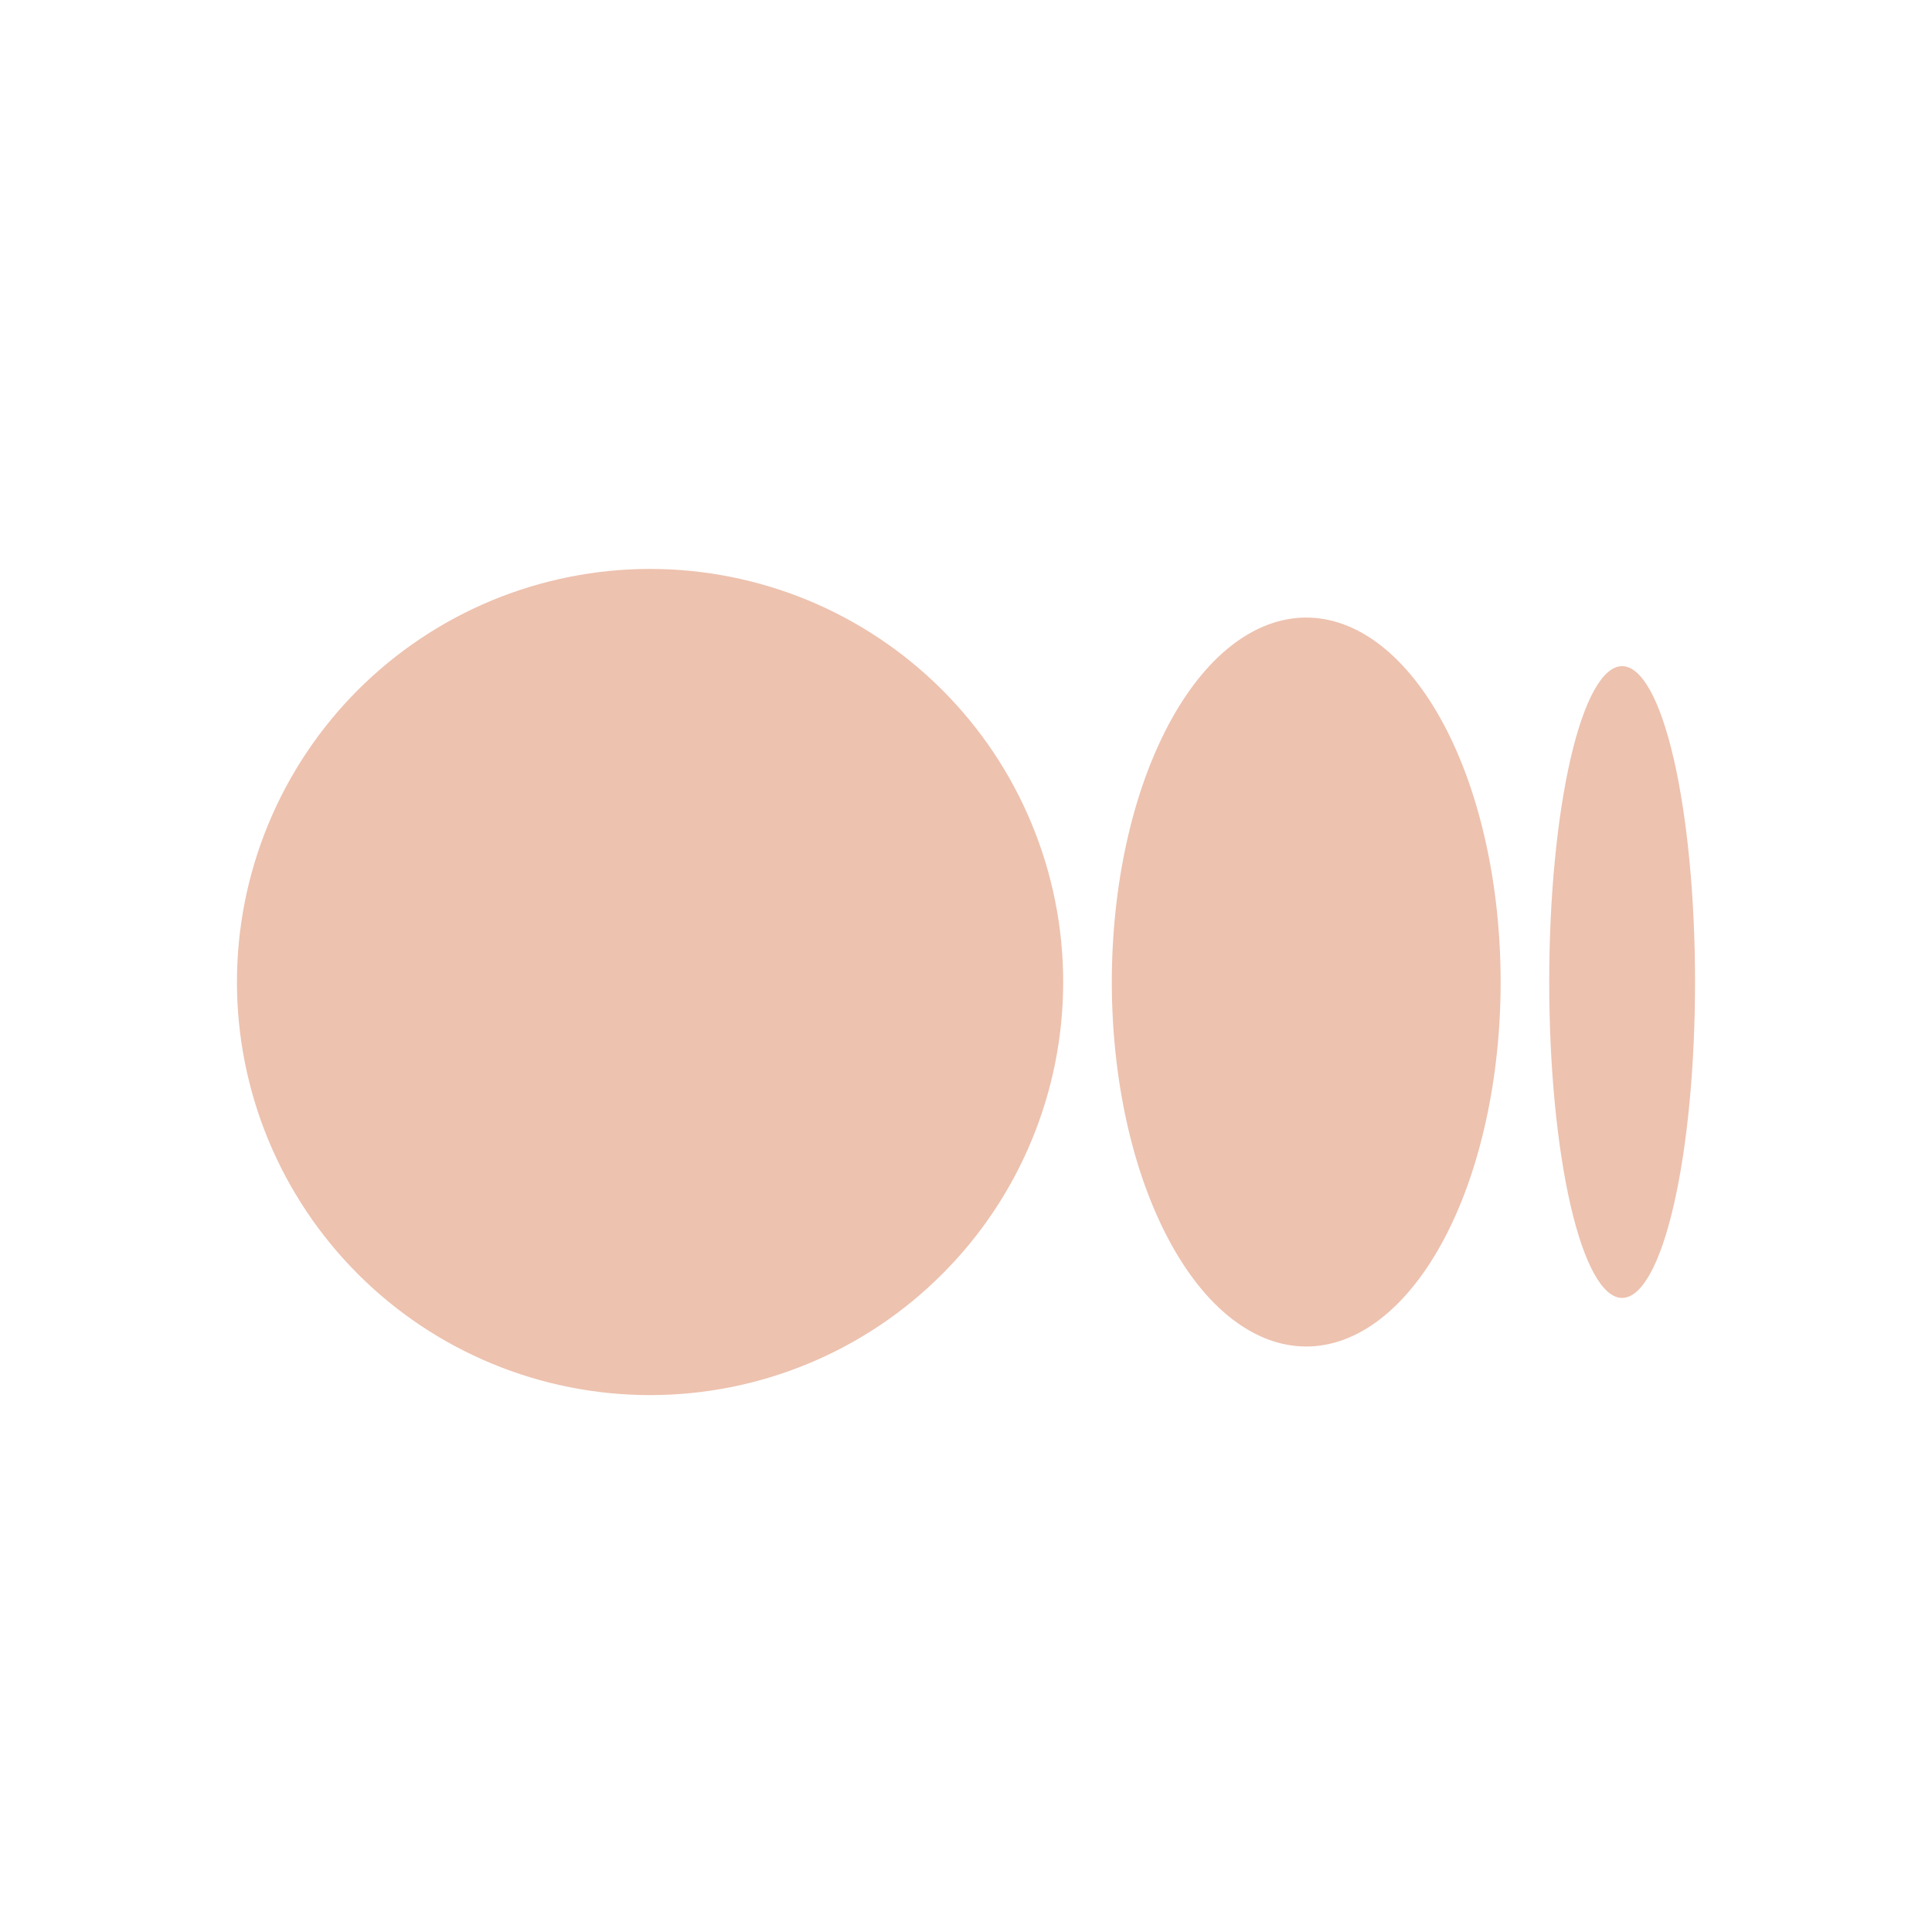 <svg width="40" height="40" viewBox="0 0 40 40" fill="none" xmlns="http://www.w3.org/2000/svg">
<path d="M13.459 11.779C12.336 11.779 11.224 12.001 10.186 12.43C9.149 12.86 8.206 13.49 7.411 14.284C6.617 15.079 5.987 16.021 5.557 17.059C5.127 18.097 4.906 19.209 4.906 20.332C4.906 21.455 5.127 22.567 5.557 23.605C5.987 24.642 6.617 25.585 7.411 26.379C8.206 27.174 9.149 27.804 10.186 28.233C11.224 28.663 12.336 28.884 13.459 28.884C14.583 28.884 15.695 28.663 16.733 28.233C17.77 27.804 18.713 27.174 19.507 26.379C20.302 25.585 20.932 24.642 21.361 23.605C21.791 22.567 22.012 21.455 22.012 20.332C22.012 19.209 21.791 18.097 21.361 17.059C20.932 16.021 20.302 15.079 19.507 14.284C18.713 13.49 17.77 12.86 16.733 12.43C15.695 12.001 14.583 11.779 13.459 11.779ZM27.044 12.786C26.515 12.786 25.992 12.981 25.503 13.36C25.015 13.739 24.571 14.295 24.198 14.996C23.824 15.697 23.527 16.528 23.325 17.444C23.123 18.36 23.019 19.341 23.019 20.332C23.019 21.323 23.123 22.304 23.325 23.22C23.527 24.135 23.824 24.967 24.198 25.668C24.571 26.369 25.015 26.925 25.503 27.304C25.992 27.683 26.515 27.878 27.044 27.878C27.572 27.878 28.096 27.683 28.584 27.304C29.072 26.925 29.516 26.369 29.89 25.668C30.264 24.967 30.56 24.135 30.762 23.22C30.965 22.304 31.069 21.323 31.069 20.332C31.069 19.341 30.965 18.36 30.762 17.444C30.56 16.528 30.264 15.697 29.89 14.996C29.516 14.295 29.072 13.739 28.584 13.36C28.096 12.981 27.572 12.786 27.044 12.786ZM33.584 13.792C33.184 13.792 32.8 14.481 32.517 15.707C32.234 16.934 32.075 18.597 32.075 20.332C32.075 22.066 32.234 23.73 32.517 24.956C32.8 26.183 33.184 26.872 33.584 26.872C33.985 26.872 34.369 26.183 34.652 24.956C34.935 23.73 35.094 22.066 35.094 20.332C35.094 18.597 34.935 16.934 34.652 15.707C34.369 14.481 33.985 13.792 33.584 13.792Z" fill="#EDC2AF"/>
</svg>

